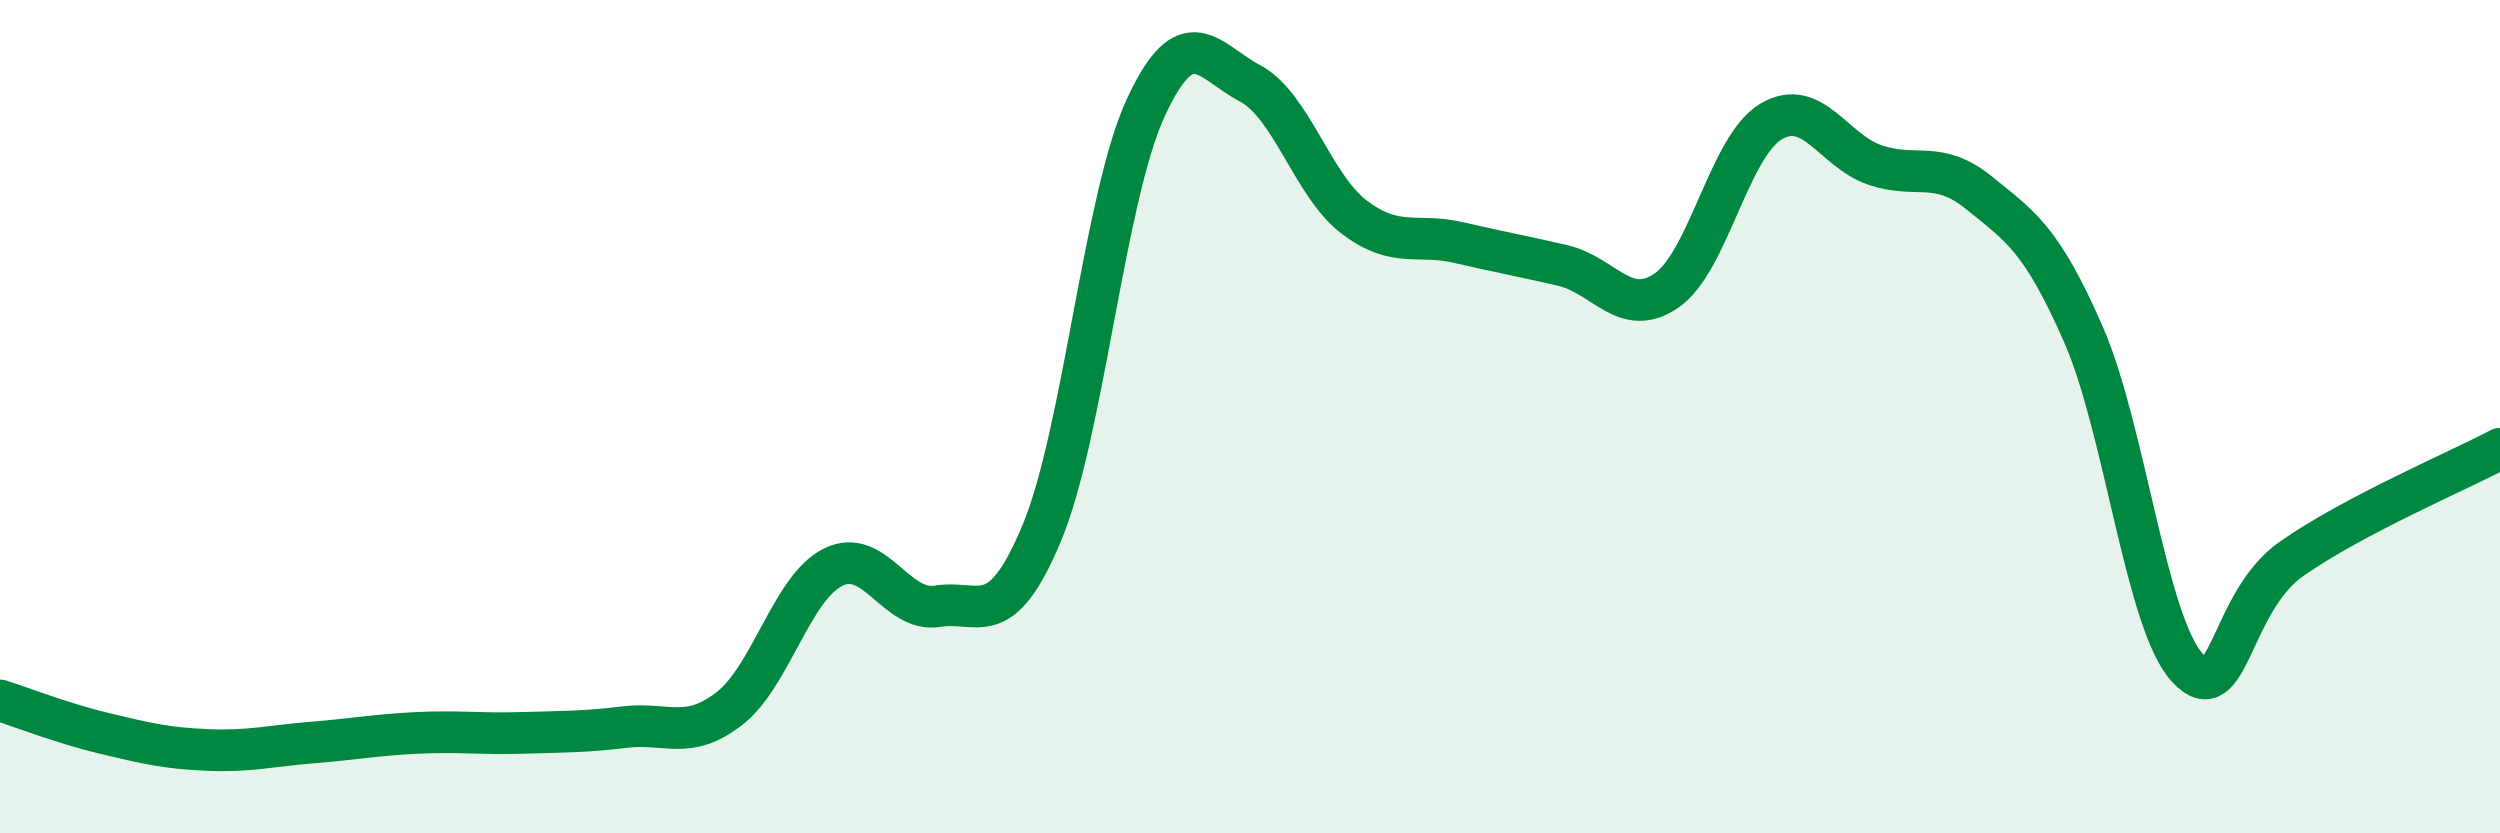 
    <svg width="60" height="20" viewBox="0 0 60 20" xmlns="http://www.w3.org/2000/svg">
      <path
        d="M 0,16.81 C 0.5,16.97 1.5,17.36 2.5,17.6 C 3.5,17.84 4,17.96 5,18 C 6,18.04 6.5,17.9 7.5,17.82 C 8.5,17.74 9,17.64 10,17.59 C 11,17.54 11.5,17.62 12.5,17.59 C 13.5,17.56 14,17.57 15,17.45 C 16,17.33 16.5,17.78 17.5,17.01 C 18.5,16.24 19,14.1 20,13.61 C 21,13.12 21.5,14.71 22.5,14.55 C 23.5,14.39 24,15.19 25,12.8 C 26,10.41 26.5,4.74 27.5,2.58 C 28.5,0.42 29,1.47 30,2 C 31,2.53 31.5,4.45 32.5,5.21 C 33.5,5.97 34,5.59 35,5.82 C 36,6.05 36.5,6.14 37.5,6.37 C 38.5,6.6 39,7.66 40,6.97 C 41,6.28 41.5,3.52 42.5,2.92 C 43.5,2.32 44,3.62 45,3.96 C 46,4.3 46.5,3.82 47.5,4.63 C 48.5,5.44 49,5.74 50,8.02 C 51,10.3 51.5,14.95 52.5,16.03 C 53.5,17.11 53.5,14.46 55,13.41 C 56.5,12.36 59,11.3 60,10.77L60 20L0 20Z"
        fill="#008740"
        opacity="0.1"
        stroke-linecap="round"
        stroke-linejoin="round"
      />
      <path
        d="M 0,16.81 C 0.5,16.97 1.5,17.36 2.5,17.6 C 3.5,17.84 4,17.96 5,18 C 6,18.04 6.5,17.9 7.5,17.82 C 8.5,17.74 9,17.64 10,17.59 C 11,17.54 11.5,17.62 12.5,17.59 C 13.5,17.56 14,17.57 15,17.45 C 16,17.33 16.5,17.78 17.5,17.01 C 18.5,16.24 19,14.1 20,13.61 C 21,13.12 21.5,14.71 22.5,14.55 C 23.5,14.39 24,15.19 25,12.8 C 26,10.41 26.5,4.74 27.5,2.58 C 28.5,0.42 29,1.47 30,2 C 31,2.53 31.5,4.45 32.5,5.21 C 33.5,5.97 34,5.59 35,5.82 C 36,6.05 36.5,6.14 37.5,6.37 C 38.5,6.6 39,7.66 40,6.97 C 41,6.28 41.5,3.52 42.5,2.92 C 43.5,2.32 44,3.62 45,3.96 C 46,4.3 46.5,3.82 47.5,4.63 C 48.5,5.44 49,5.74 50,8.02 C 51,10.3 51.5,14.95 52.5,16.03 C 53.5,17.11 53.5,14.46 55,13.41 C 56.5,12.36 59,11.3 60,10.77"
        stroke="#008740"
        stroke-width="1"
        fill="none"
        stroke-linecap="round"
        stroke-linejoin="round"
      />
    </svg>
  